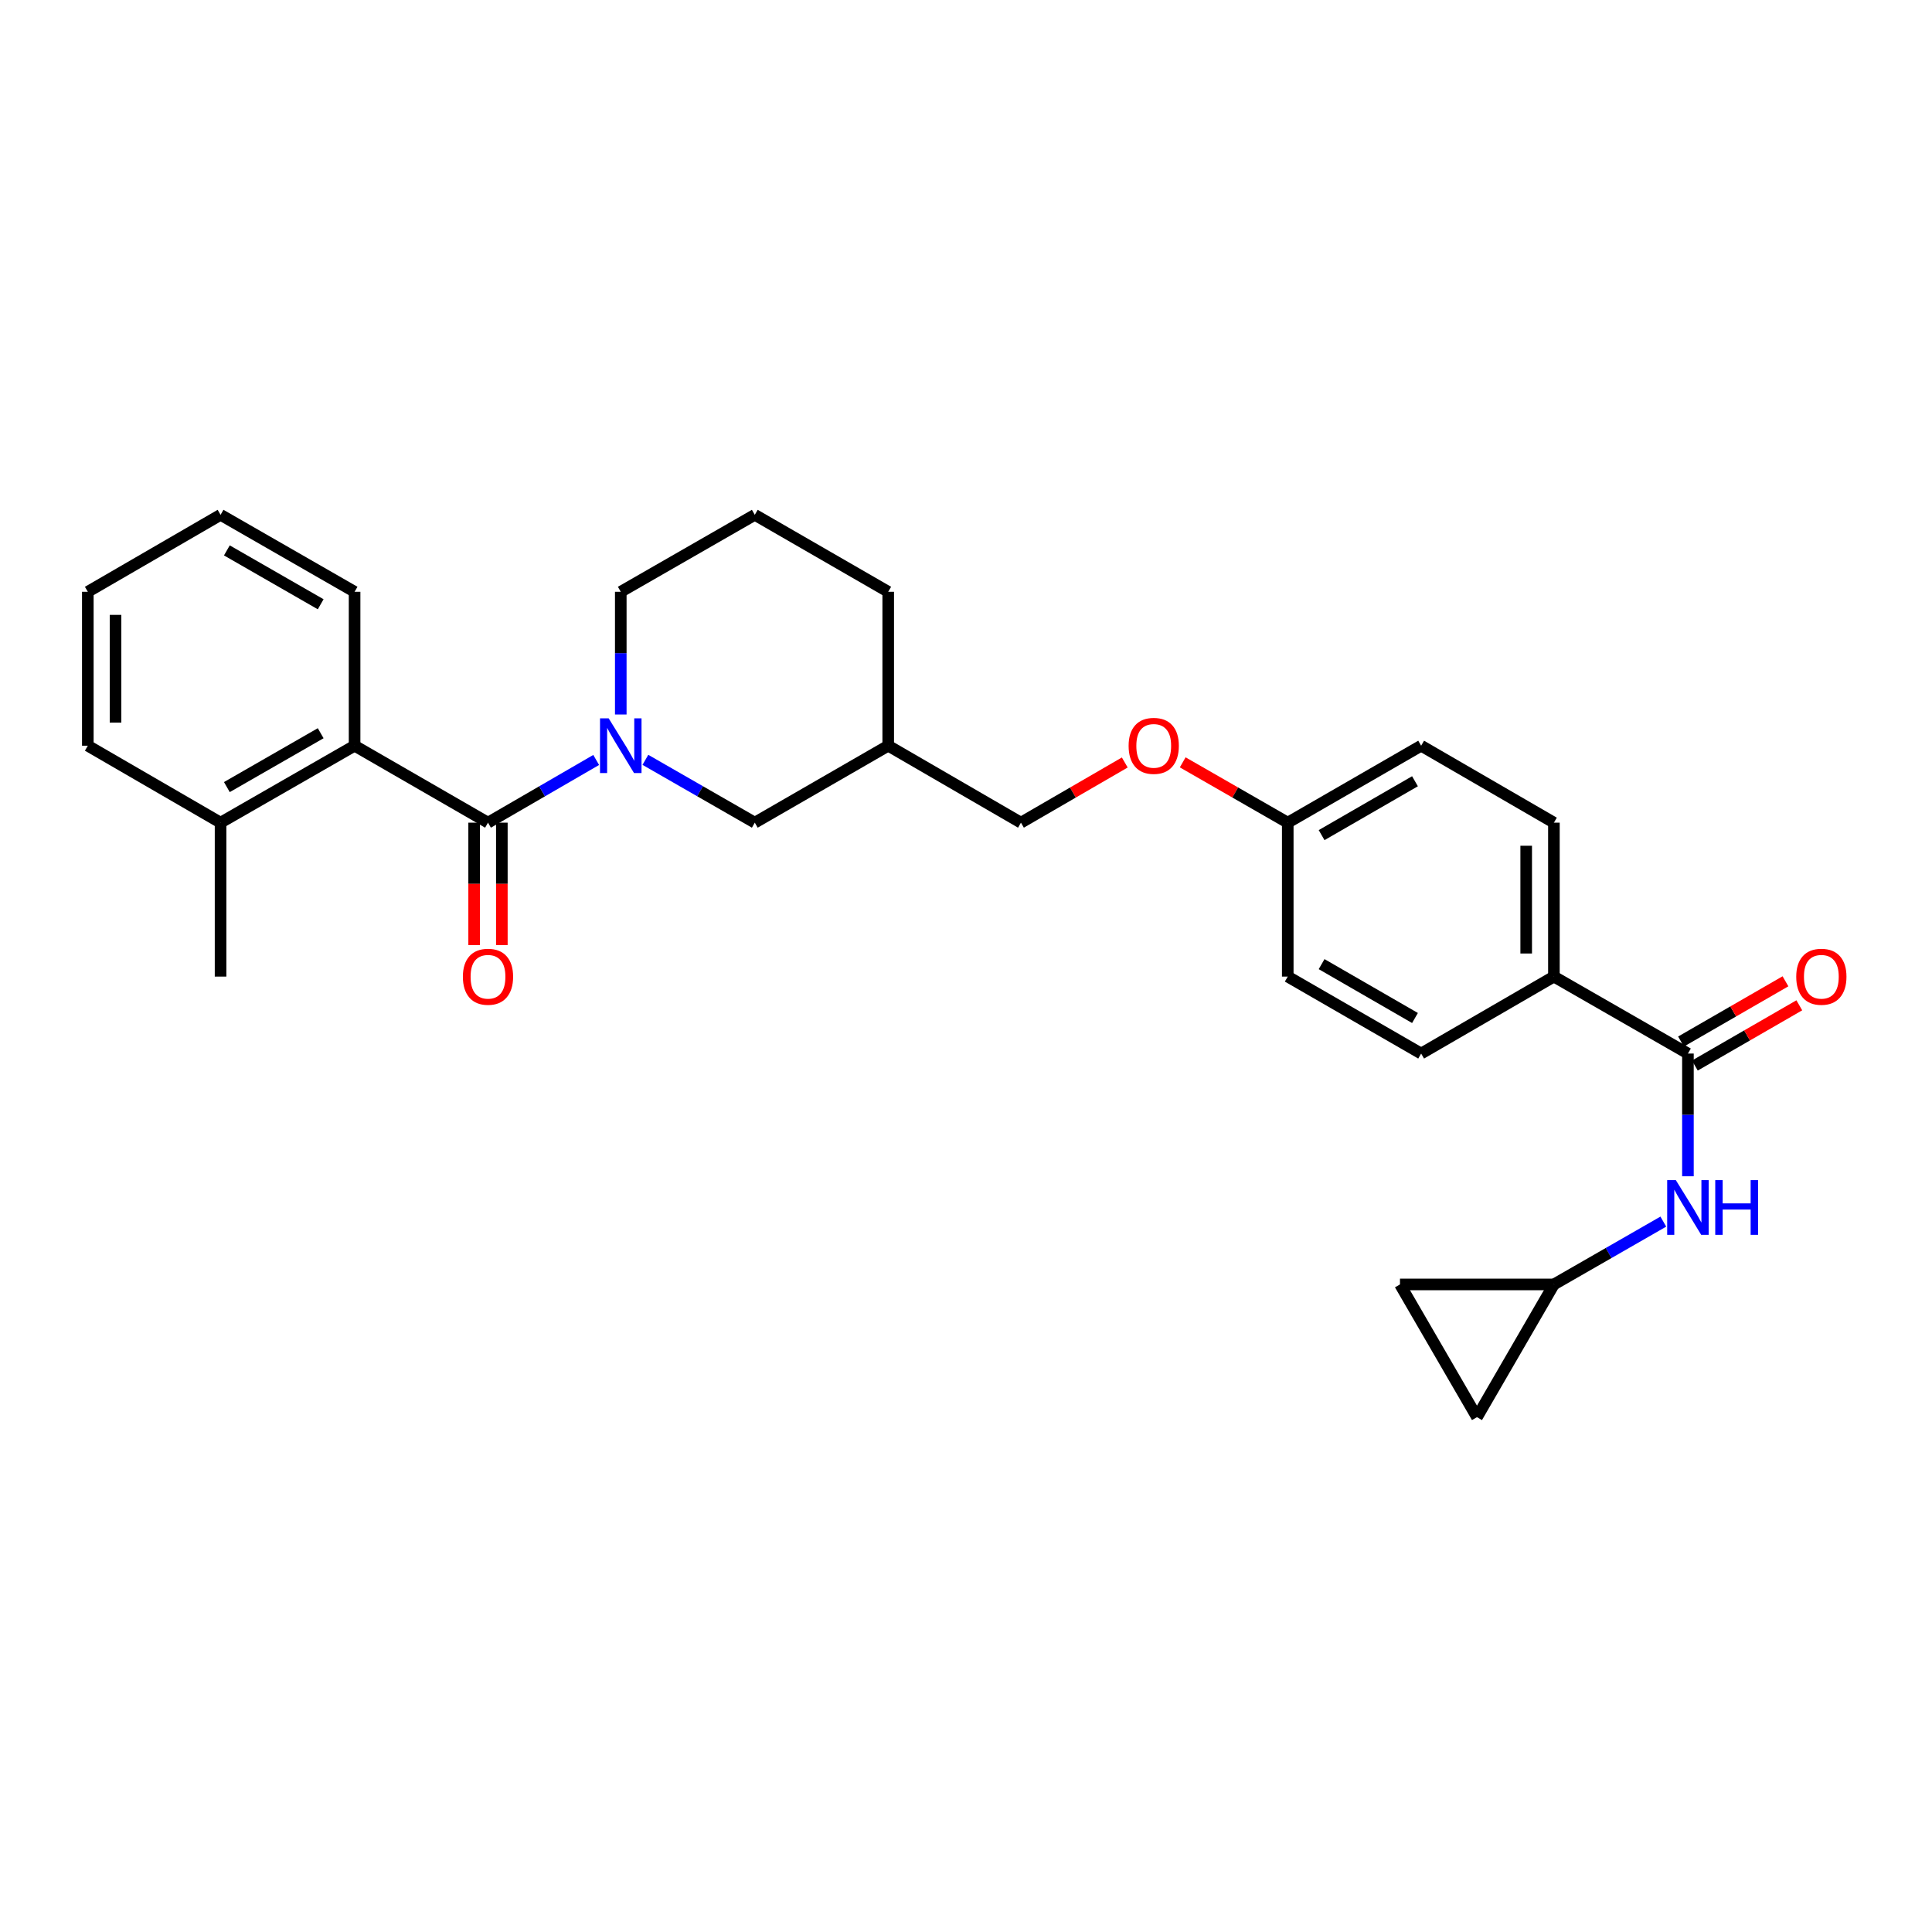 <?xml version='1.0' encoding='iso-8859-1'?>
<svg version='1.1' baseProfile='full'
              xmlns='http://www.w3.org/2000/svg'
                      xmlns:rdkit='http://www.rdkit.org/xml'
                      xmlns:xlink='http://www.w3.org/1999/xlink'
                  xml:space='preserve'
width='1000px' height='1000px' viewBox='0 0 1000 1000'>
<!-- END OF HEADER -->
<rect style='opacity:1.0;fill:#FFFFFF;stroke:none' width='1000' height='1000' x='0' y='0'> </rect>
<path class='bond-0' d='M 252.586,425.809 L 280.586,409.58' style='fill:none;fill-rule:evenodd;stroke:#000000;stroke-width:6px;stroke-linecap:butt;stroke-linejoin:miter;stroke-opacity:1' />
<path class='bond-0' d='M 280.586,409.58 L 308.585,393.352' style='fill:none;fill-rule:evenodd;stroke:#0000FF;stroke-width:6px;stroke-linecap:butt;stroke-linejoin:miter;stroke-opacity:1' />
<path class='bond-2' d='M 252.586,425.809 L 183.534,385.976' style='fill:none;fill-rule:evenodd;stroke:#000000;stroke-width:6px;stroke-linecap:butt;stroke-linejoin:miter;stroke-opacity:1' />
<path class='bond-9' d='M 245.415,425.809 L 245.415,457.49' style='fill:none;fill-rule:evenodd;stroke:#000000;stroke-width:6px;stroke-linecap:butt;stroke-linejoin:miter;stroke-opacity:1' />
<path class='bond-9' d='M 245.415,457.49 L 245.415,489.17' style='fill:none;fill-rule:evenodd;stroke:#FF0000;stroke-width:6px;stroke-linecap:butt;stroke-linejoin:miter;stroke-opacity:1' />
<path class='bond-9' d='M 259.757,425.809 L 259.757,457.49' style='fill:none;fill-rule:evenodd;stroke:#000000;stroke-width:6px;stroke-linecap:butt;stroke-linejoin:miter;stroke-opacity:1' />
<path class='bond-9' d='M 259.757,457.49 L 259.757,489.17' style='fill:none;fill-rule:evenodd;stroke:#FF0000;stroke-width:6px;stroke-linecap:butt;stroke-linejoin:miter;stroke-opacity:1' />
<path class='bond-5' d='M 334.051,393.291 L 362.366,409.55' style='fill:none;fill-rule:evenodd;stroke:#0000FF;stroke-width:6px;stroke-linecap:butt;stroke-linejoin:miter;stroke-opacity:1' />
<path class='bond-5' d='M 362.366,409.55 L 390.682,425.809' style='fill:none;fill-rule:evenodd;stroke:#000000;stroke-width:6px;stroke-linecap:butt;stroke-linejoin:miter;stroke-opacity:1' />
<path class='bond-16' d='M 321.311,369.824 L 321.311,338.068' style='fill:none;fill-rule:evenodd;stroke:#0000FF;stroke-width:6px;stroke-linecap:butt;stroke-linejoin:miter;stroke-opacity:1' />
<path class='bond-16' d='M 321.311,338.068 L 321.311,306.311' style='fill:none;fill-rule:evenodd;stroke:#000000;stroke-width:6px;stroke-linecap:butt;stroke-linejoin:miter;stroke-opacity:1' />
<path class='bond-1' d='M 873.669,545.315 L 804.299,505.482' style='fill:none;fill-rule:evenodd;stroke:#000000;stroke-width:6px;stroke-linecap:butt;stroke-linejoin:miter;stroke-opacity:1' />
<path class='bond-3' d='M 873.669,545.315 L 873.669,577.075' style='fill:none;fill-rule:evenodd;stroke:#000000;stroke-width:6px;stroke-linecap:butt;stroke-linejoin:miter;stroke-opacity:1' />
<path class='bond-3' d='M 873.669,577.075 L 873.669,608.836' style='fill:none;fill-rule:evenodd;stroke:#0000FF;stroke-width:6px;stroke-linecap:butt;stroke-linejoin:miter;stroke-opacity:1' />
<path class='bond-10' d='M 877.253,551.527 L 904.286,535.934' style='fill:none;fill-rule:evenodd;stroke:#000000;stroke-width:6px;stroke-linecap:butt;stroke-linejoin:miter;stroke-opacity:1' />
<path class='bond-10' d='M 904.286,535.934 L 931.319,520.342' style='fill:none;fill-rule:evenodd;stroke:#FF0000;stroke-width:6px;stroke-linecap:butt;stroke-linejoin:miter;stroke-opacity:1' />
<path class='bond-10' d='M 870.086,539.103 L 897.12,523.51' style='fill:none;fill-rule:evenodd;stroke:#000000;stroke-width:6px;stroke-linecap:butt;stroke-linejoin:miter;stroke-opacity:1' />
<path class='bond-10' d='M 897.12,523.51 L 924.153,507.918' style='fill:none;fill-rule:evenodd;stroke:#FF0000;stroke-width:6px;stroke-linecap:butt;stroke-linejoin:miter;stroke-opacity:1' />
<path class='bond-11' d='M 183.534,385.976 L 114.164,425.809' style='fill:none;fill-rule:evenodd;stroke:#000000;stroke-width:6px;stroke-linecap:butt;stroke-linejoin:miter;stroke-opacity:1' />
<path class='bond-11' d='M 165.987,379.513 L 117.427,407.396' style='fill:none;fill-rule:evenodd;stroke:#000000;stroke-width:6px;stroke-linecap:butt;stroke-linejoin:miter;stroke-opacity:1' />
<path class='bond-21' d='M 183.534,385.976 L 183.534,306.311' style='fill:none;fill-rule:evenodd;stroke:#000000;stroke-width:6px;stroke-linecap:butt;stroke-linejoin:miter;stroke-opacity:1' />
<path class='bond-4' d='M 860.93,632.303 L 832.614,648.562' style='fill:none;fill-rule:evenodd;stroke:#0000FF;stroke-width:6px;stroke-linecap:butt;stroke-linejoin:miter;stroke-opacity:1' />
<path class='bond-4' d='M 832.614,648.562 L 804.299,664.821' style='fill:none;fill-rule:evenodd;stroke:#000000;stroke-width:6px;stroke-linecap:butt;stroke-linejoin:miter;stroke-opacity:1' />
<path class='bond-7' d='M 804.299,664.821 L 724.626,664.821' style='fill:none;fill-rule:evenodd;stroke:#000000;stroke-width:6px;stroke-linecap:butt;stroke-linejoin:miter;stroke-opacity:1' />
<path class='bond-8' d='M 804.299,664.821 L 764.482,733.53' style='fill:none;fill-rule:evenodd;stroke:#000000;stroke-width:6px;stroke-linecap:butt;stroke-linejoin:miter;stroke-opacity:1' />
<path class='bond-12' d='M 390.682,425.809 L 459.741,385.976' style='fill:none;fill-rule:evenodd;stroke:#000000;stroke-width:6px;stroke-linecap:butt;stroke-linejoin:miter;stroke-opacity:1' />
<path class='bond-6' d='M 804.299,505.482 L 804.299,425.809' style='fill:none;fill-rule:evenodd;stroke:#000000;stroke-width:6px;stroke-linecap:butt;stroke-linejoin:miter;stroke-opacity:1' />
<path class='bond-6' d='M 789.956,493.531 L 789.956,437.76' style='fill:none;fill-rule:evenodd;stroke:#000000;stroke-width:6px;stroke-linecap:butt;stroke-linejoin:miter;stroke-opacity:1' />
<path class='bond-30' d='M 804.299,505.482 L 735.582,545.315' style='fill:none;fill-rule:evenodd;stroke:#000000;stroke-width:6px;stroke-linecap:butt;stroke-linejoin:miter;stroke-opacity:1' />
<path class='bond-31' d='M 724.626,664.821 L 764.482,733.53' style='fill:none;fill-rule:evenodd;stroke:#000000;stroke-width:6px;stroke-linecap:butt;stroke-linejoin:miter;stroke-opacity:1' />
<path class='bond-24' d='M 114.164,425.809 L 114.164,505.482' style='fill:none;fill-rule:evenodd;stroke:#000000;stroke-width:6px;stroke-linecap:butt;stroke-linejoin:miter;stroke-opacity:1' />
<path class='bond-25' d='M 114.164,425.809 L 45.455,385.976' style='fill:none;fill-rule:evenodd;stroke:#000000;stroke-width:6px;stroke-linecap:butt;stroke-linejoin:miter;stroke-opacity:1' />
<path class='bond-18' d='M 459.741,385.976 L 528.442,425.809' style='fill:none;fill-rule:evenodd;stroke:#000000;stroke-width:6px;stroke-linecap:butt;stroke-linejoin:miter;stroke-opacity:1' />
<path class='bond-29' d='M 459.741,385.976 L 459.741,306.311' style='fill:none;fill-rule:evenodd;stroke:#000000;stroke-width:6px;stroke-linecap:butt;stroke-linejoin:miter;stroke-opacity:1' />
<path class='bond-13' d='M 735.582,545.315 L 666.538,505.482' style='fill:none;fill-rule:evenodd;stroke:#000000;stroke-width:6px;stroke-linecap:butt;stroke-linejoin:miter;stroke-opacity:1' />
<path class='bond-13' d='M 732.393,526.916 L 684.062,499.034' style='fill:none;fill-rule:evenodd;stroke:#000000;stroke-width:6px;stroke-linecap:butt;stroke-linejoin:miter;stroke-opacity:1' />
<path class='bond-14' d='M 804.299,425.809 L 735.582,385.976' style='fill:none;fill-rule:evenodd;stroke:#000000;stroke-width:6px;stroke-linecap:butt;stroke-linejoin:miter;stroke-opacity:1' />
<path class='bond-15' d='M 582.182,394.662 L 555.312,410.235' style='fill:none;fill-rule:evenodd;stroke:#FF0000;stroke-width:6px;stroke-linecap:butt;stroke-linejoin:miter;stroke-opacity:1' />
<path class='bond-15' d='M 555.312,410.235 L 528.442,425.809' style='fill:none;fill-rule:evenodd;stroke:#000000;stroke-width:6px;stroke-linecap:butt;stroke-linejoin:miter;stroke-opacity:1' />
<path class='bond-17' d='M 612.167,394.589 L 639.353,410.199' style='fill:none;fill-rule:evenodd;stroke:#FF0000;stroke-width:6px;stroke-linecap:butt;stroke-linejoin:miter;stroke-opacity:1' />
<path class='bond-17' d='M 639.353,410.199 L 666.538,425.809' style='fill:none;fill-rule:evenodd;stroke:#000000;stroke-width:6px;stroke-linecap:butt;stroke-linejoin:miter;stroke-opacity:1' />
<path class='bond-22' d='M 321.311,306.311 L 390.682,266.47' style='fill:none;fill-rule:evenodd;stroke:#000000;stroke-width:6px;stroke-linecap:butt;stroke-linejoin:miter;stroke-opacity:1' />
<path class='bond-19' d='M 666.538,425.809 L 666.538,505.482' style='fill:none;fill-rule:evenodd;stroke:#000000;stroke-width:6px;stroke-linecap:butt;stroke-linejoin:miter;stroke-opacity:1' />
<path class='bond-20' d='M 666.538,425.809 L 735.582,385.976' style='fill:none;fill-rule:evenodd;stroke:#000000;stroke-width:6px;stroke-linecap:butt;stroke-linejoin:miter;stroke-opacity:1' />
<path class='bond-20' d='M 684.062,432.257 L 732.393,404.374' style='fill:none;fill-rule:evenodd;stroke:#000000;stroke-width:6px;stroke-linecap:butt;stroke-linejoin:miter;stroke-opacity:1' />
<path class='bond-26' d='M 183.534,306.311 L 114.164,266.47' style='fill:none;fill-rule:evenodd;stroke:#000000;stroke-width:6px;stroke-linecap:butt;stroke-linejoin:miter;stroke-opacity:1' />
<path class='bond-26' d='M 165.986,312.772 L 117.426,284.884' style='fill:none;fill-rule:evenodd;stroke:#000000;stroke-width:6px;stroke-linecap:butt;stroke-linejoin:miter;stroke-opacity:1' />
<path class='bond-23' d='M 390.682,266.47 L 459.741,306.311' style='fill:none;fill-rule:evenodd;stroke:#000000;stroke-width:6px;stroke-linecap:butt;stroke-linejoin:miter;stroke-opacity:1' />
<path class='bond-28' d='M 45.455,385.976 L 45.455,306.311' style='fill:none;fill-rule:evenodd;stroke:#000000;stroke-width:6px;stroke-linecap:butt;stroke-linejoin:miter;stroke-opacity:1' />
<path class='bond-28' d='M 59.797,374.026 L 59.797,318.261' style='fill:none;fill-rule:evenodd;stroke:#000000;stroke-width:6px;stroke-linecap:butt;stroke-linejoin:miter;stroke-opacity:1' />
<path class='bond-27' d='M 114.164,266.47 L 45.455,306.311' style='fill:none;fill-rule:evenodd;stroke:#000000;stroke-width:6px;stroke-linecap:butt;stroke-linejoin:miter;stroke-opacity:1' />
<path  class='atom-1' d='M 315.051 371.816
L 324.331 386.816
Q 325.251 388.296, 326.731 390.976
Q 328.211 393.656, 328.291 393.816
L 328.291 371.816
L 332.051 371.816
L 332.051 400.136
L 328.171 400.136
L 318.211 383.736
Q 317.051 381.816, 315.811 379.616
Q 314.611 377.416, 314.251 376.736
L 314.251 400.136
L 310.571 400.136
L 310.571 371.816
L 315.051 371.816
' fill='#0000FF'/>
<path  class='atom-4' d='M 867.409 610.828
L 876.689 625.828
Q 877.609 627.308, 879.089 629.988
Q 880.569 632.668, 880.649 632.828
L 880.649 610.828
L 884.409 610.828
L 884.409 639.148
L 880.529 639.148
L 870.569 622.748
Q 869.409 620.828, 868.169 618.628
Q 866.969 616.428, 866.609 615.748
L 866.609 639.148
L 862.929 639.148
L 862.929 610.828
L 867.409 610.828
' fill='#0000FF'/>
<path  class='atom-4' d='M 887.809 610.828
L 891.649 610.828
L 891.649 622.868
L 906.129 622.868
L 906.129 610.828
L 909.969 610.828
L 909.969 639.148
L 906.129 639.148
L 906.129 626.068
L 891.649 626.068
L 891.649 639.148
L 887.809 639.148
L 887.809 610.828
' fill='#0000FF'/>
<path  class='atom-10' d='M 239.586 505.562
Q 239.586 498.762, 242.946 494.962
Q 246.306 491.162, 252.586 491.162
Q 258.866 491.162, 262.226 494.962
Q 265.586 498.762, 265.586 505.562
Q 265.586 512.442, 262.186 516.362
Q 258.786 520.242, 252.586 520.242
Q 246.346 520.242, 242.946 516.362
Q 239.586 512.482, 239.586 505.562
M 252.586 517.042
Q 256.906 517.042, 259.226 514.162
Q 261.586 511.242, 261.586 505.562
Q 261.586 500.002, 259.226 497.202
Q 256.906 494.362, 252.586 494.362
Q 248.266 494.362, 245.906 497.162
Q 243.586 499.962, 243.586 505.562
Q 243.586 511.282, 245.906 514.162
Q 248.266 517.042, 252.586 517.042
' fill='#FF0000'/>
<path  class='atom-11' d='M 929.729 505.562
Q 929.729 498.762, 933.089 494.962
Q 936.449 491.162, 942.729 491.162
Q 949.009 491.162, 952.369 494.962
Q 955.729 498.762, 955.729 505.562
Q 955.729 512.442, 952.329 516.362
Q 948.929 520.242, 942.729 520.242
Q 936.489 520.242, 933.089 516.362
Q 929.729 512.482, 929.729 505.562
M 942.729 517.042
Q 947.049 517.042, 949.369 514.162
Q 951.729 511.242, 951.729 505.562
Q 951.729 500.002, 949.369 497.202
Q 947.049 494.362, 942.729 494.362
Q 938.409 494.362, 936.049 497.162
Q 933.729 499.962, 933.729 505.562
Q 933.729 511.282, 936.049 514.162
Q 938.409 517.042, 942.729 517.042
' fill='#FF0000'/>
<path  class='atom-16' d='M 584.168 386.056
Q 584.168 379.256, 587.528 375.456
Q 590.888 371.656, 597.168 371.656
Q 603.448 371.656, 606.808 375.456
Q 610.168 379.256, 610.168 386.056
Q 610.168 392.936, 606.768 396.856
Q 603.368 400.736, 597.168 400.736
Q 590.928 400.736, 587.528 396.856
Q 584.168 392.976, 584.168 386.056
M 597.168 397.536
Q 601.488 397.536, 603.808 394.656
Q 606.168 391.736, 606.168 386.056
Q 606.168 380.496, 603.808 377.696
Q 601.488 374.856, 597.168 374.856
Q 592.848 374.856, 590.488 377.656
Q 588.168 380.456, 588.168 386.056
Q 588.168 391.776, 590.488 394.656
Q 592.848 397.536, 597.168 397.536
' fill='#FF0000'/>
</svg>
